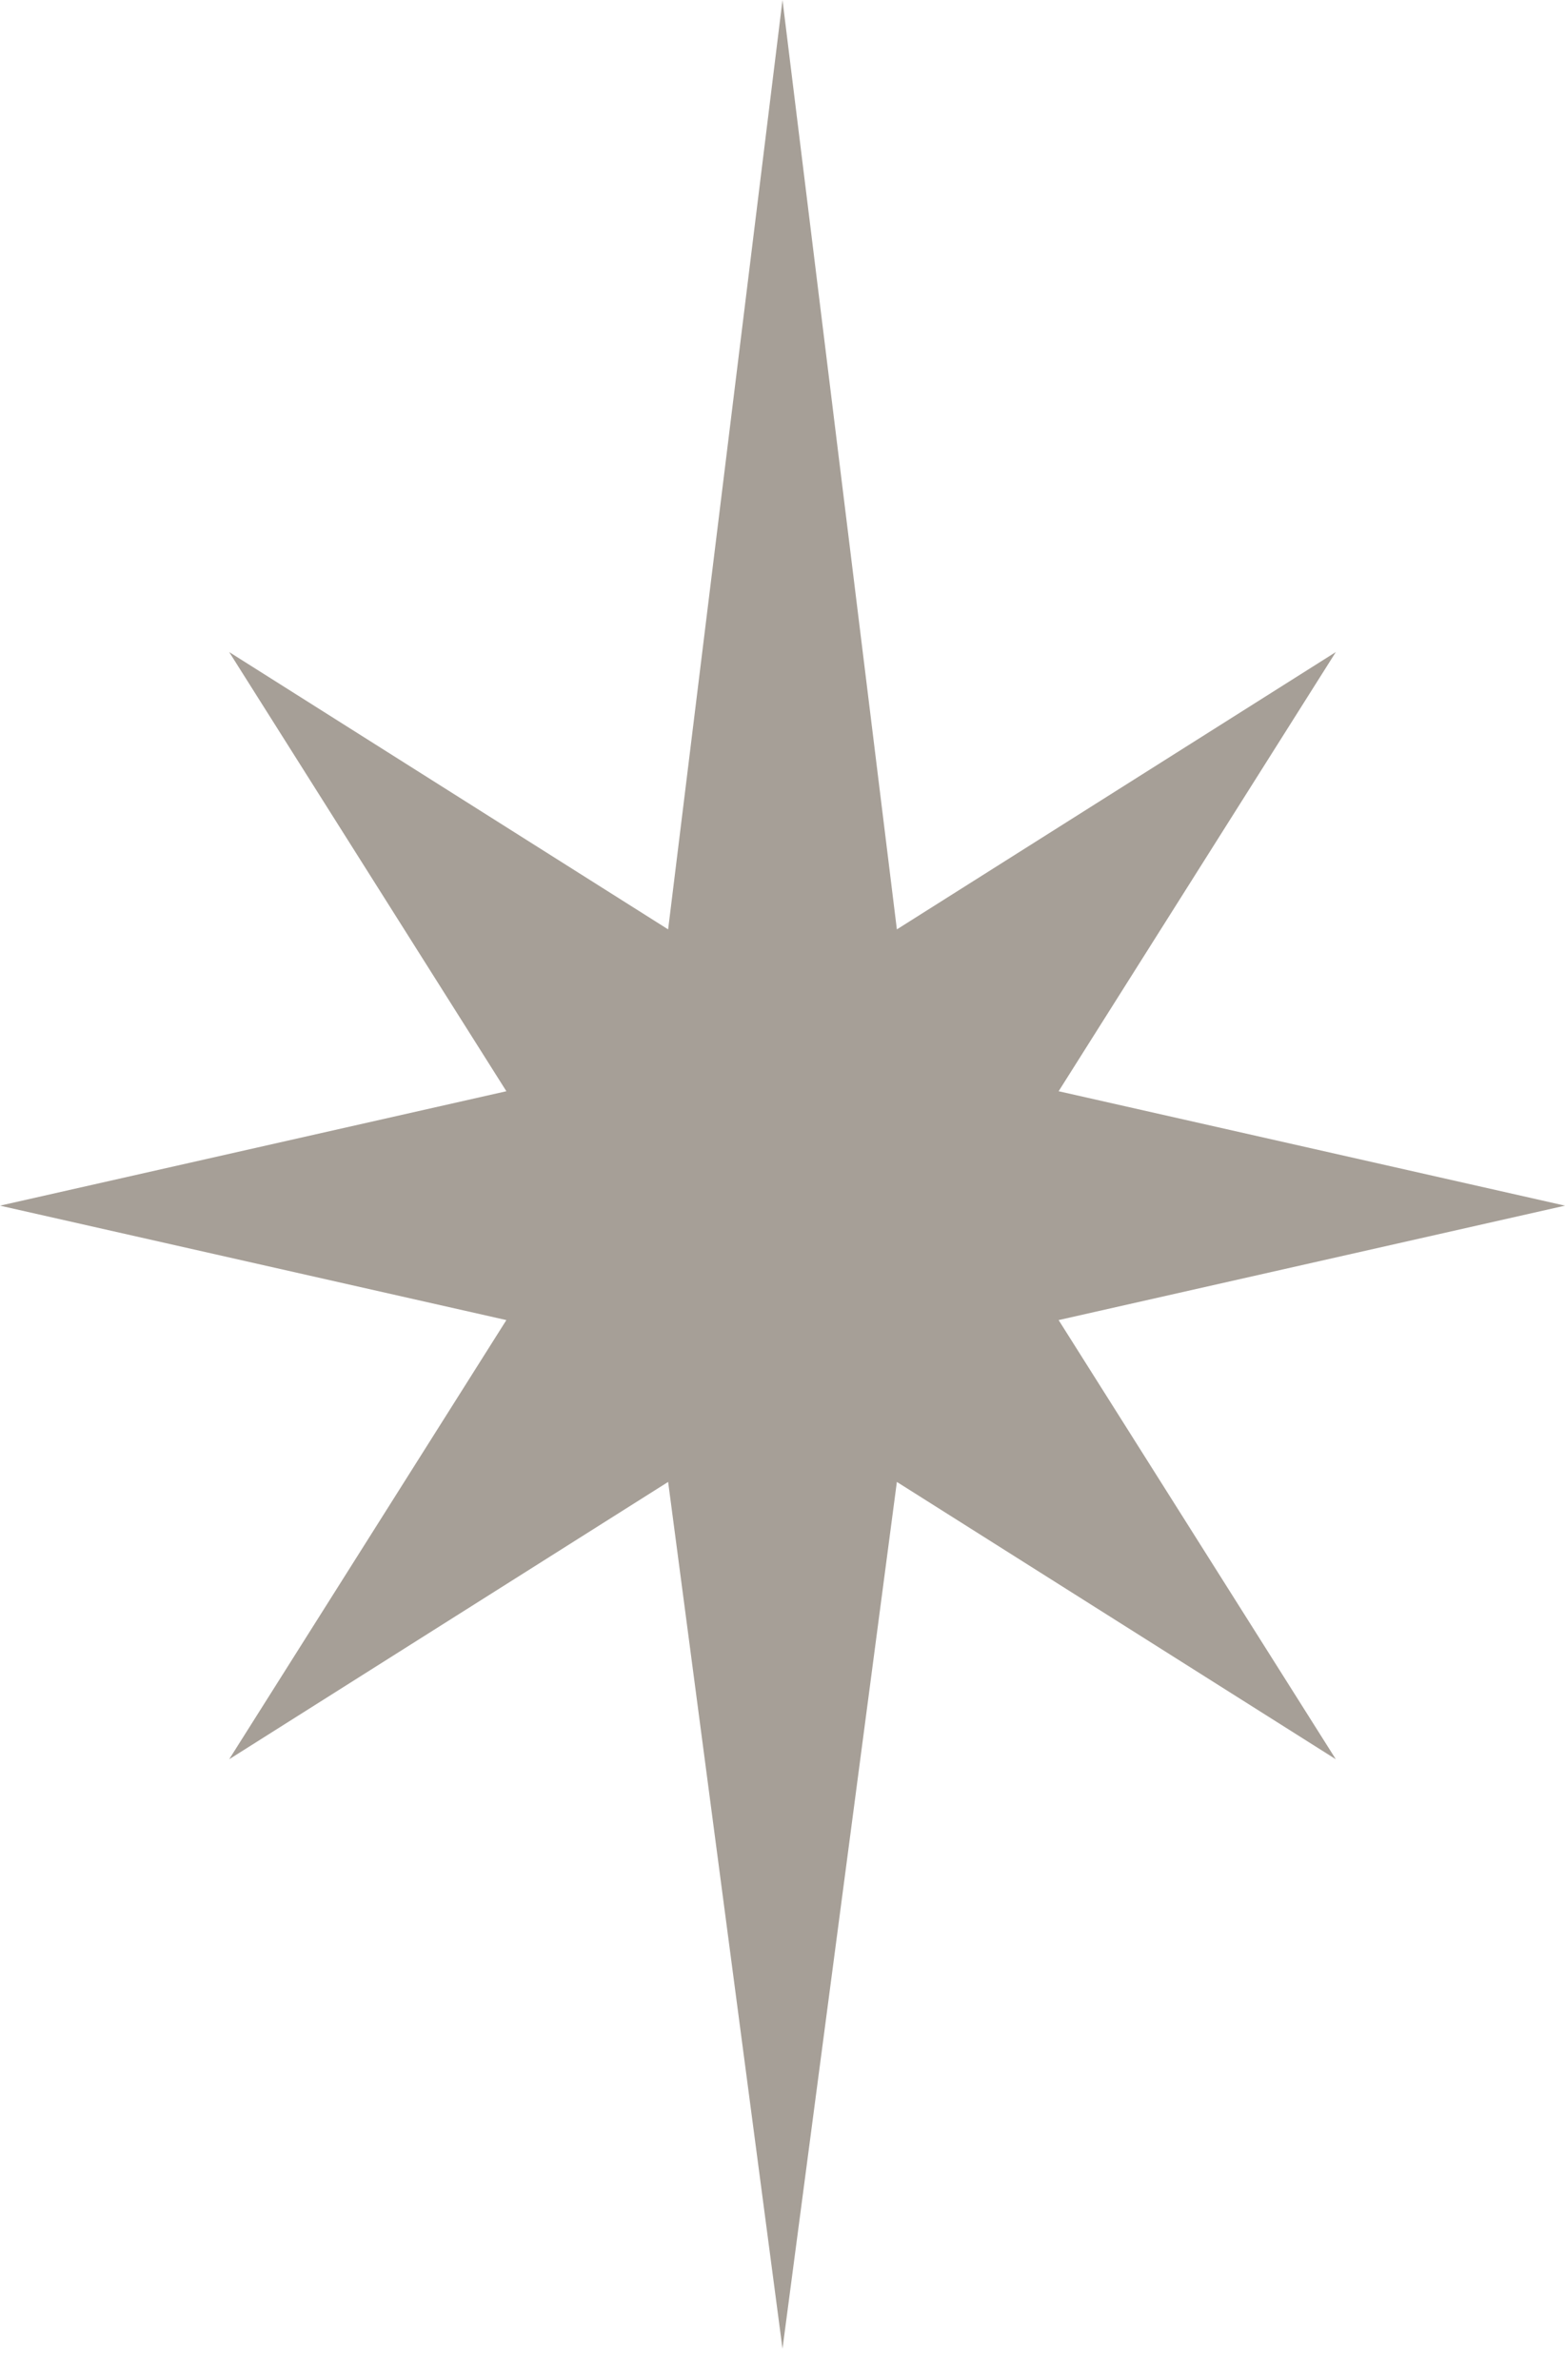 <?xml version="1.0" encoding="UTF-8"?> <svg xmlns="http://www.w3.org/2000/svg" width="25" height="38" viewBox="0 0 25 38" fill="none"> <path d="M12.5 0L14.327 14.839L21.339 10.411L16.911 17.423L25 19.25L16.911 21.077L21.339 28.089L14.327 23.661L12.5 37.5L10.673 23.661L3.661 28.089L8.089 21.077L0 19.25L8.089 17.423L3.661 10.411L10.673 14.839L12.5 0Z" fill="#A69F97"></path> </svg> 